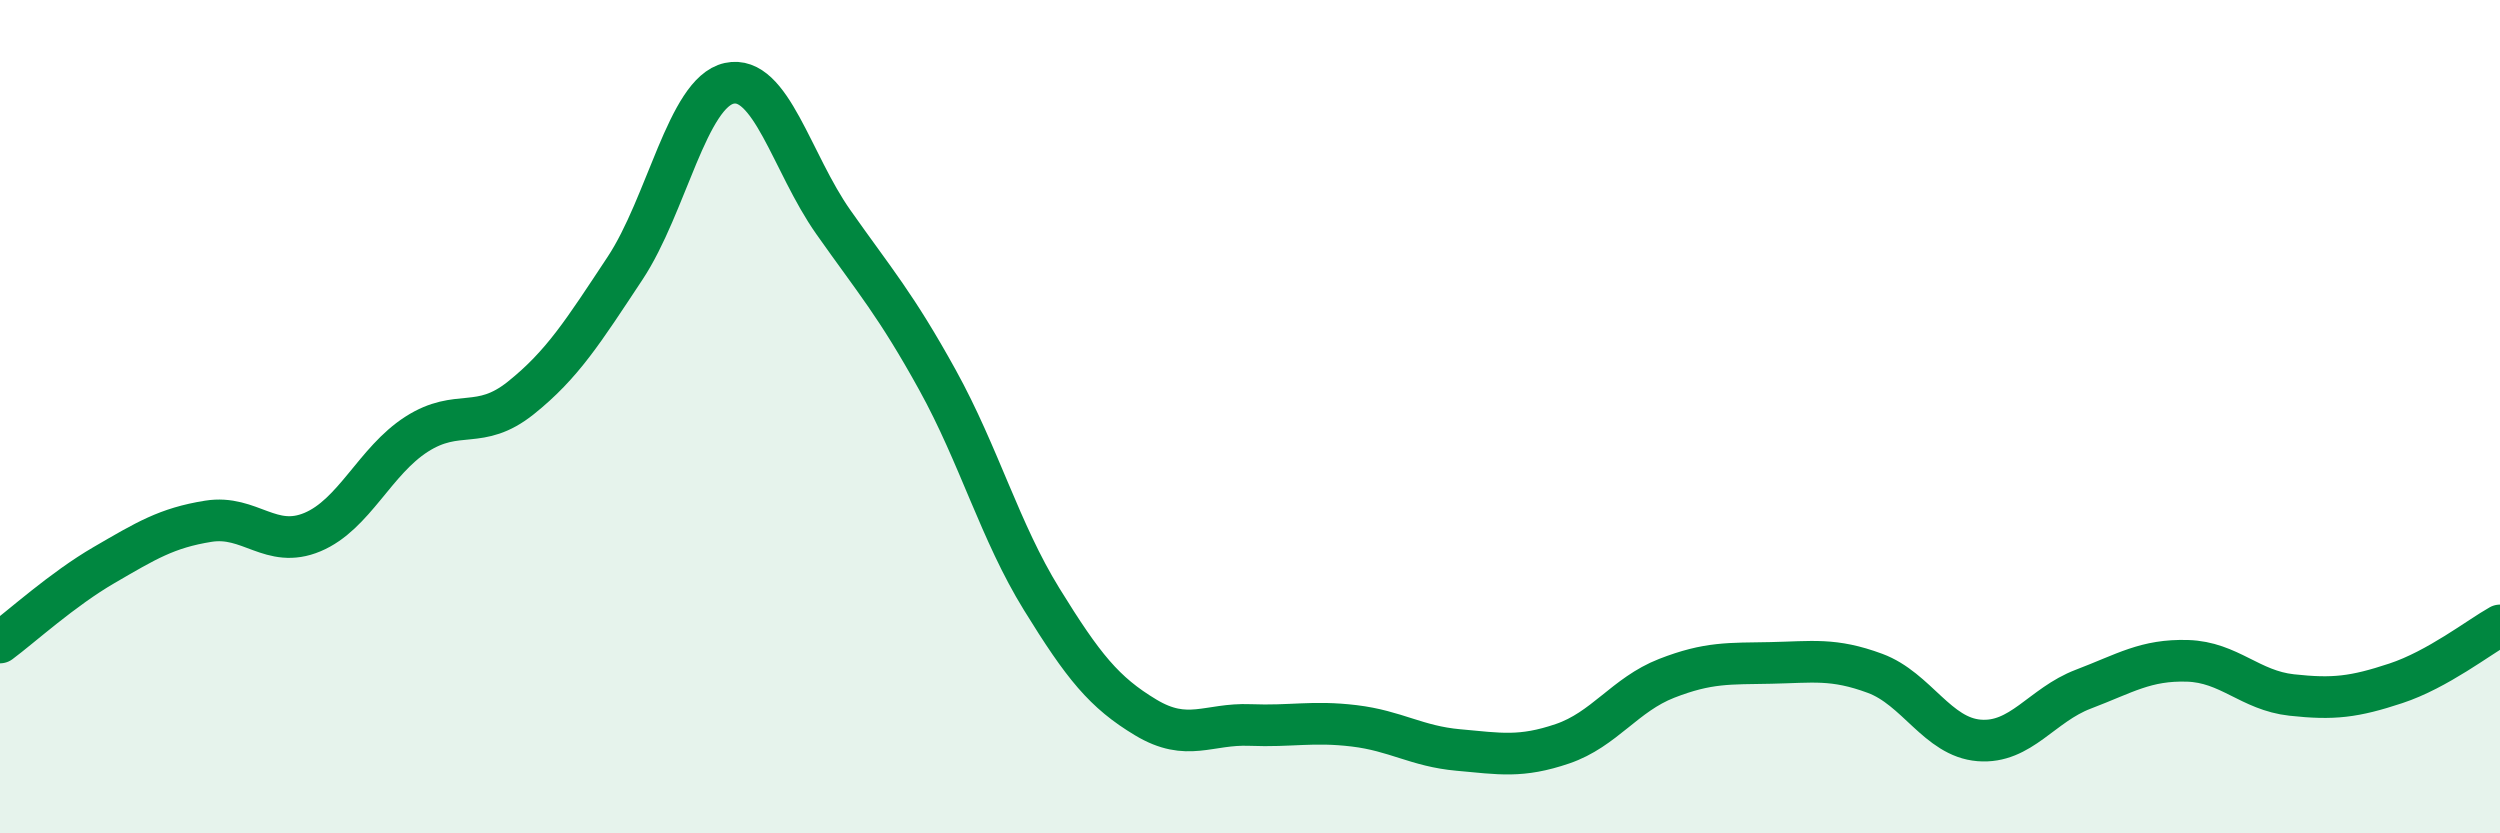 
    <svg width="60" height="20" viewBox="0 0 60 20" xmlns="http://www.w3.org/2000/svg">
      <path
        d="M 0,15.42 C 0.5,15.05 1.5,14.14 2.5,13.56 C 3.5,12.98 4,12.67 5,12.51 C 6,12.35 6.5,13.19 7.5,12.77 C 8.5,12.35 9,11.06 10,10.42 C 11,9.78 11.5,10.35 12.5,9.55 C 13.5,8.75 14,7.95 15,6.44 C 16,4.93 16.5,2.22 17.5,2 C 18.5,1.78 19,3.91 20,5.33 C 21,6.75 21.5,7.31 22.5,9.12 C 23.5,10.93 24,12.76 25,14.38 C 26,16 26.5,16.62 27.5,17.22 C 28.5,17.82 29,17.36 30,17.4 C 31,17.44 31.5,17.3 32.5,17.42 C 33.5,17.54 34,17.91 35,18 C 36,18.09 36.5,18.19 37.5,17.85 C 38.5,17.51 39,16.67 40,16.28 C 41,15.89 41.5,15.93 42.5,15.91 C 43.5,15.89 44,15.79 45,16.16 C 46,16.53 46.5,17.69 47.5,17.77 C 48.5,17.85 49,16.92 50,16.54 C 51,16.16 51.5,15.83 52.5,15.86 C 53.5,15.89 54,16.57 55,16.68 C 56,16.79 56.5,16.73 57.5,16.4 C 58.5,16.07 59.5,15.29 60,15.01L60 20L0 20Z"
        fill="#008740"
        opacity="0.1"
        stroke-linecap="round"
        stroke-linejoin="round"
      />
      <path
        d="M 0,15.42 C 0.5,15.05 1.5,14.14 2.5,13.56 C 3.5,12.98 4,12.67 5,12.51 C 6,12.35 6.5,13.19 7.5,12.77 C 8.5,12.35 9,11.06 10,10.42 C 11,9.78 11.5,10.35 12.5,9.55 C 13.5,8.75 14,7.95 15,6.44 C 16,4.93 16.5,2.22 17.5,2 C 18.5,1.78 19,3.91 20,5.33 C 21,6.75 21.5,7.31 22.5,9.12 C 23.5,10.93 24,12.76 25,14.38 C 26,16 26.5,16.62 27.5,17.22 C 28.5,17.82 29,17.36 30,17.4 C 31,17.44 31.5,17.3 32.5,17.42 C 33.5,17.54 34,17.91 35,18 C 36,18.09 36.5,18.19 37.5,17.85 C 38.5,17.51 39,16.67 40,16.28 C 41,15.89 41.5,15.93 42.5,15.91 C 43.5,15.89 44,15.79 45,16.16 C 46,16.53 46.5,17.69 47.5,17.77 C 48.5,17.85 49,16.92 50,16.54 C 51,16.16 51.5,15.83 52.5,15.86 C 53.5,15.89 54,16.57 55,16.68 C 56,16.79 56.5,16.73 57.5,16.4 C 58.5,16.07 59.5,15.29 60,15.01"
        stroke="#008740"
        stroke-width="1"
        fill="none"
        stroke-linecap="round"
        stroke-linejoin="round"
      />
    </svg>
  